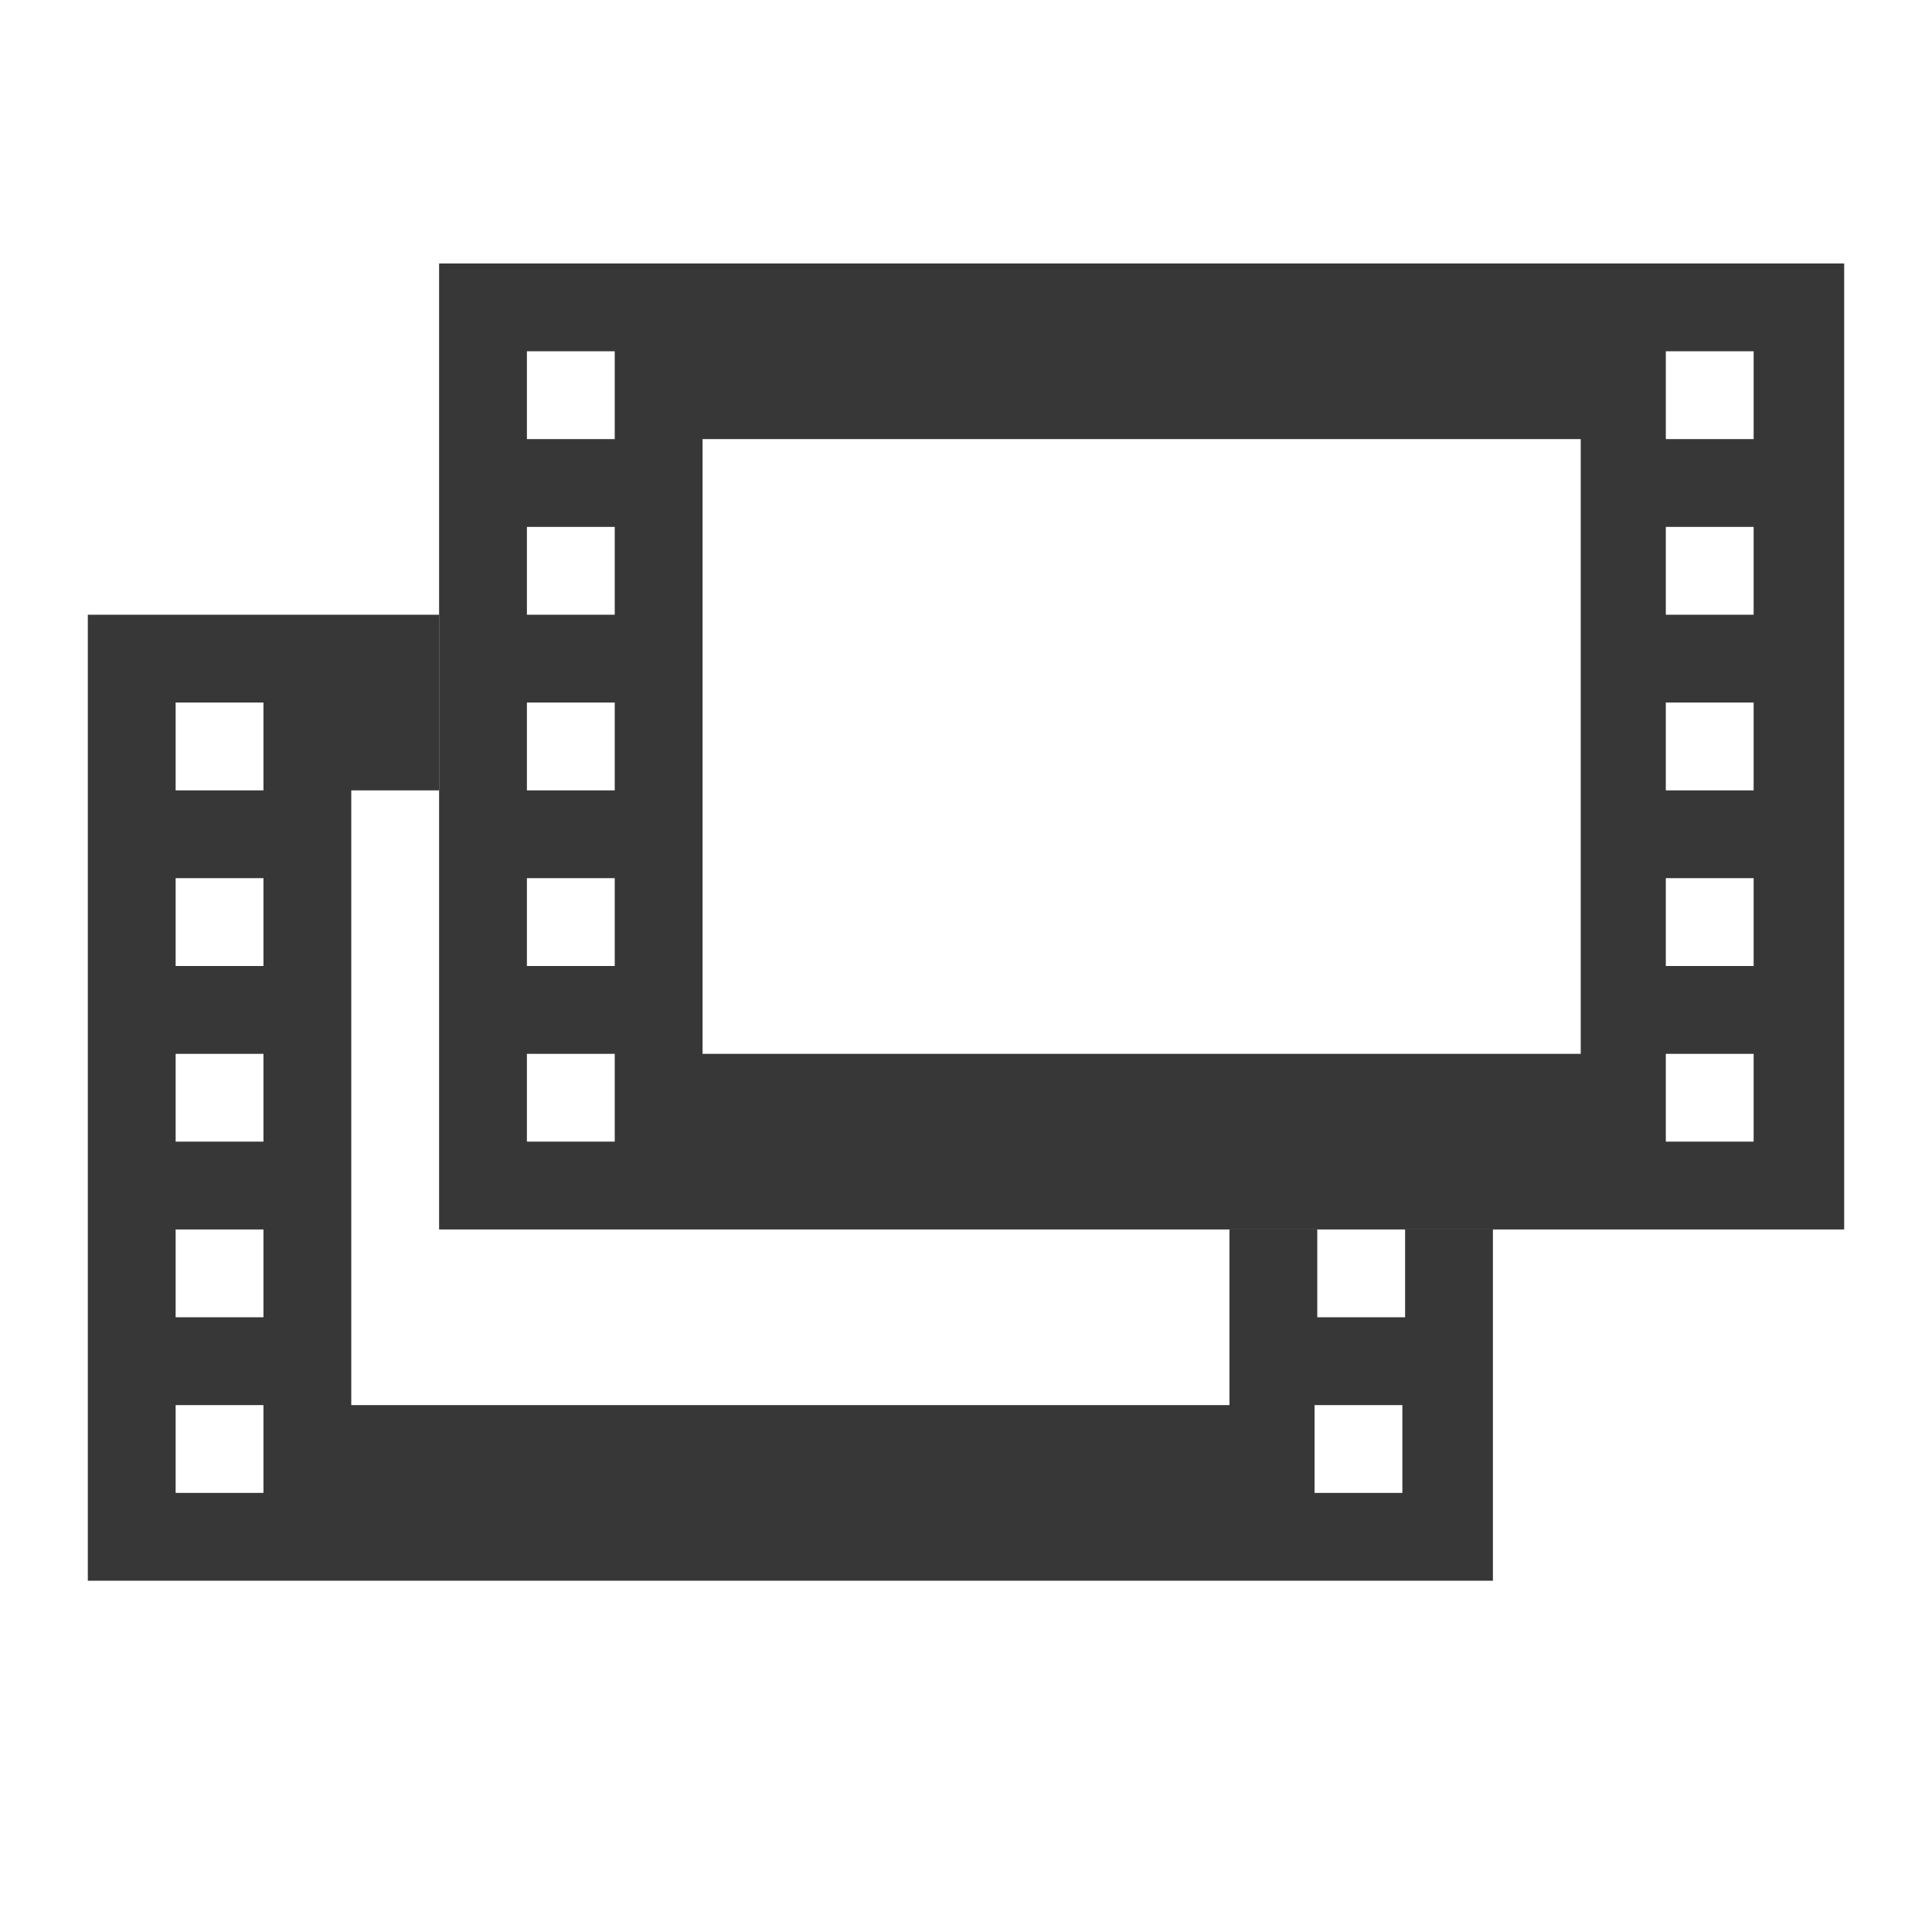 <?xml version="1.0" encoding="utf-8"?><!-- Скачано с сайта svg4.ru / Downloaded from svg4.ru -->
<svg width="800px" height="800px" viewBox="0 0 22 22" xmlns:dc="http://purl.org/dc/elements/1.1/" xmlns:cc="http://creativecommons.org/ns#" xmlns:rdf="http://www.w3.org/1999/02/22-rdf-syntax-ns#" xmlns="http://www.w3.org/2000/svg" id="svg6190" version="1.1">


<g id="g6460">

<path id="path6416" d="M1 7v11h16v-4h-1v1h-1v-1h-1v2H4V9h1V7H3zm1 1h1v1H2zm0 2h1v1H2zm0 2h1v1H2zm0 2h1v1H2zm0 2h1v1H2zm12.969 0h1v1h-1z" style="color:#000000;display:inline;overflow:visible;visibility:visible;fill:#373737;fill-opacity:1;fill-rule:nonzero;stroke:none;stroke-width:1;marker:none;enable-background:accumulate"/>

<path id="rect6143" d="M5 3v11h16V3H7zm1 1h1v1H6zm12.969 0h1v1h-1zM8 5h10v7H8zM6 6h1v1H6zm12.969 0h1v1h-1zM6 8h1v1H6zm12.969 0h1v1h-1zM6 10h1v1H6zm12.969 0h1v1h-1zM6 12h1v1H6zm12.969 0h1v1h-1z" style="color:#000000;display:inline;overflow:visible;visibility:visible;fill:#373737;fill-opacity:1;fill-rule:nonzero;stroke:none;stroke-width:1;marker:none;enable-background:accumulate"/>

</g>

</svg>